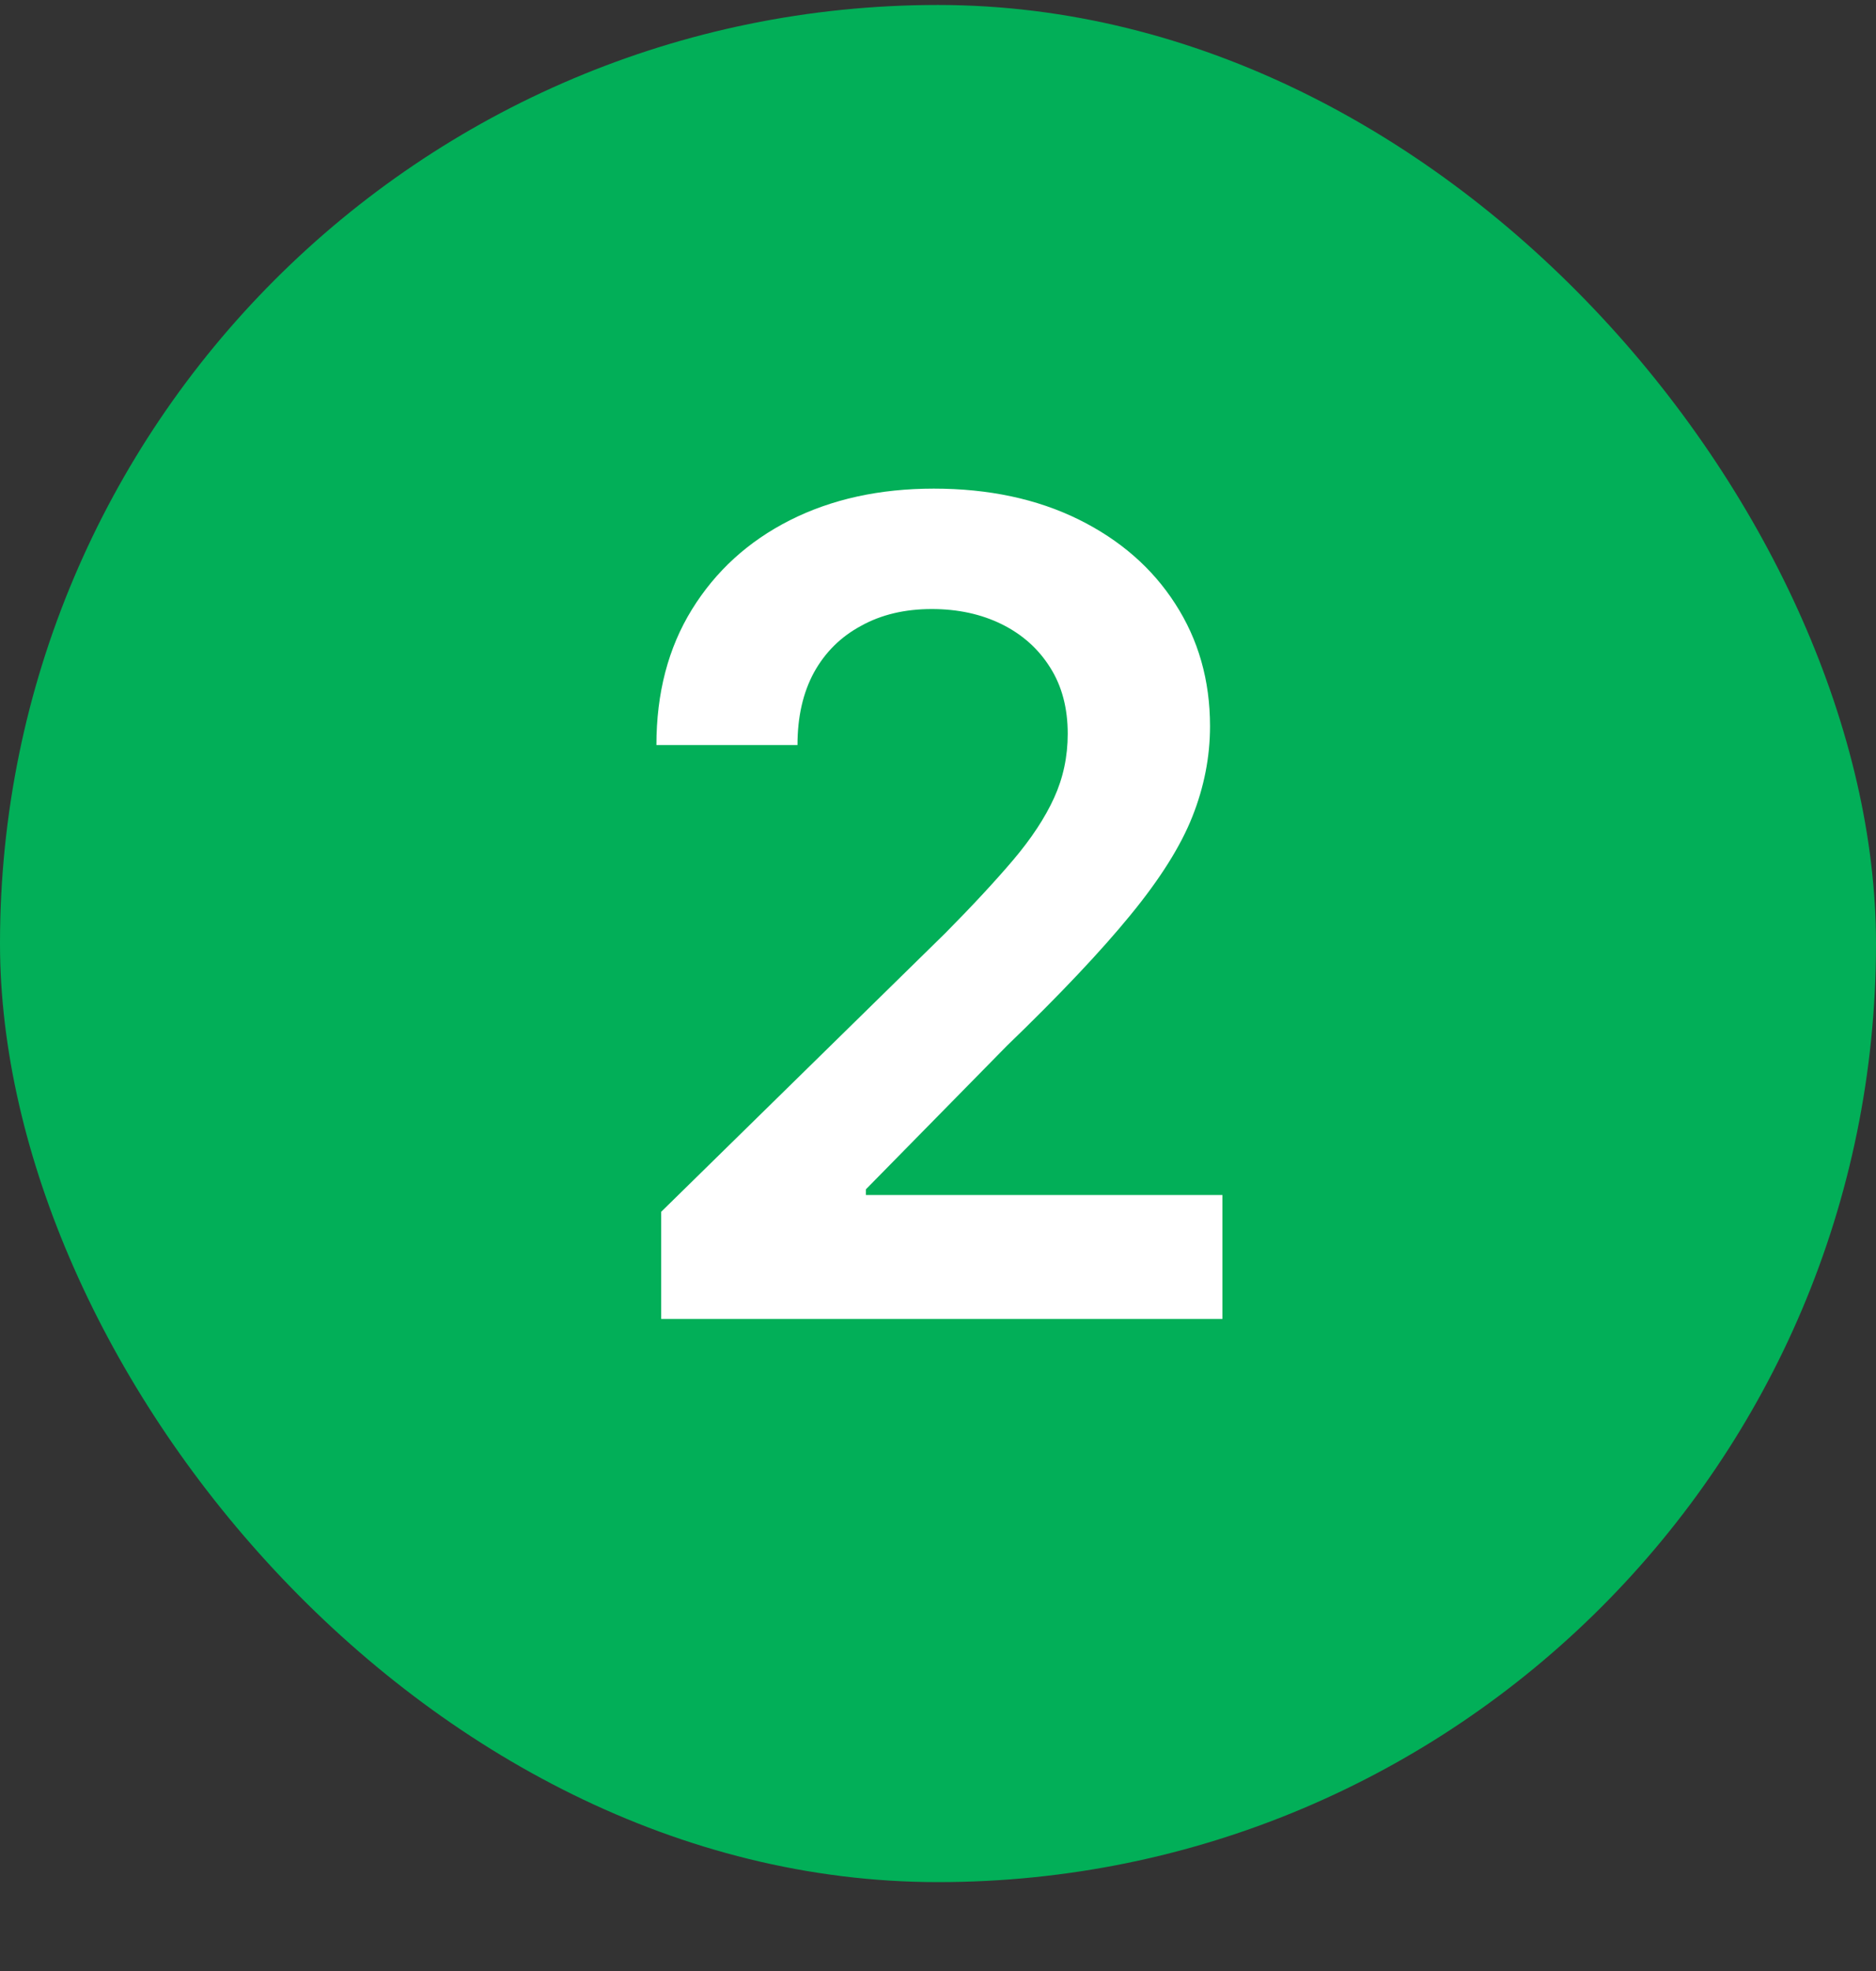 <svg width="20" height="21" viewBox="0 0 20 21" fill="none" xmlns="http://www.w3.org/2000/svg">
<rect x="0" y="0" width="20" height="21" fill="#333333" stroke="none"/>
<rect y="0.053" width="20" height="20" rx="10" fill="#02AF58"/>
<path d="M7.049 14.053V12.911L10.079 9.941C10.369 9.648 10.61 9.388 10.803 9.161C10.996 8.933 11.141 8.713 11.238 8.5C11.335 8.287 11.383 8.06 11.383 7.818C11.383 7.543 11.32 7.307 11.195 7.111C11.07 6.912 10.898 6.759 10.68 6.651C10.461 6.543 10.212 6.489 9.934 6.489C9.647 6.489 9.396 6.548 9.18 6.668C8.964 6.784 8.796 6.95 8.677 7.166C8.56 7.382 8.502 7.639 8.502 7.938H6.998C6.998 7.384 7.124 6.902 7.377 6.493C7.63 6.084 7.978 5.767 8.421 5.543C8.867 5.318 9.379 5.206 9.955 5.206C10.54 5.206 11.055 5.316 11.498 5.534C11.941 5.753 12.285 6.053 12.529 6.433C12.776 6.814 12.9 7.249 12.9 7.737C12.9 8.064 12.837 8.385 12.712 8.7C12.587 9.016 12.367 9.365 12.052 9.749C11.739 10.132 11.3 10.597 10.735 11.142L9.231 12.672V12.732H13.032V14.053H7.049Z" fill="white"/>
</svg>
